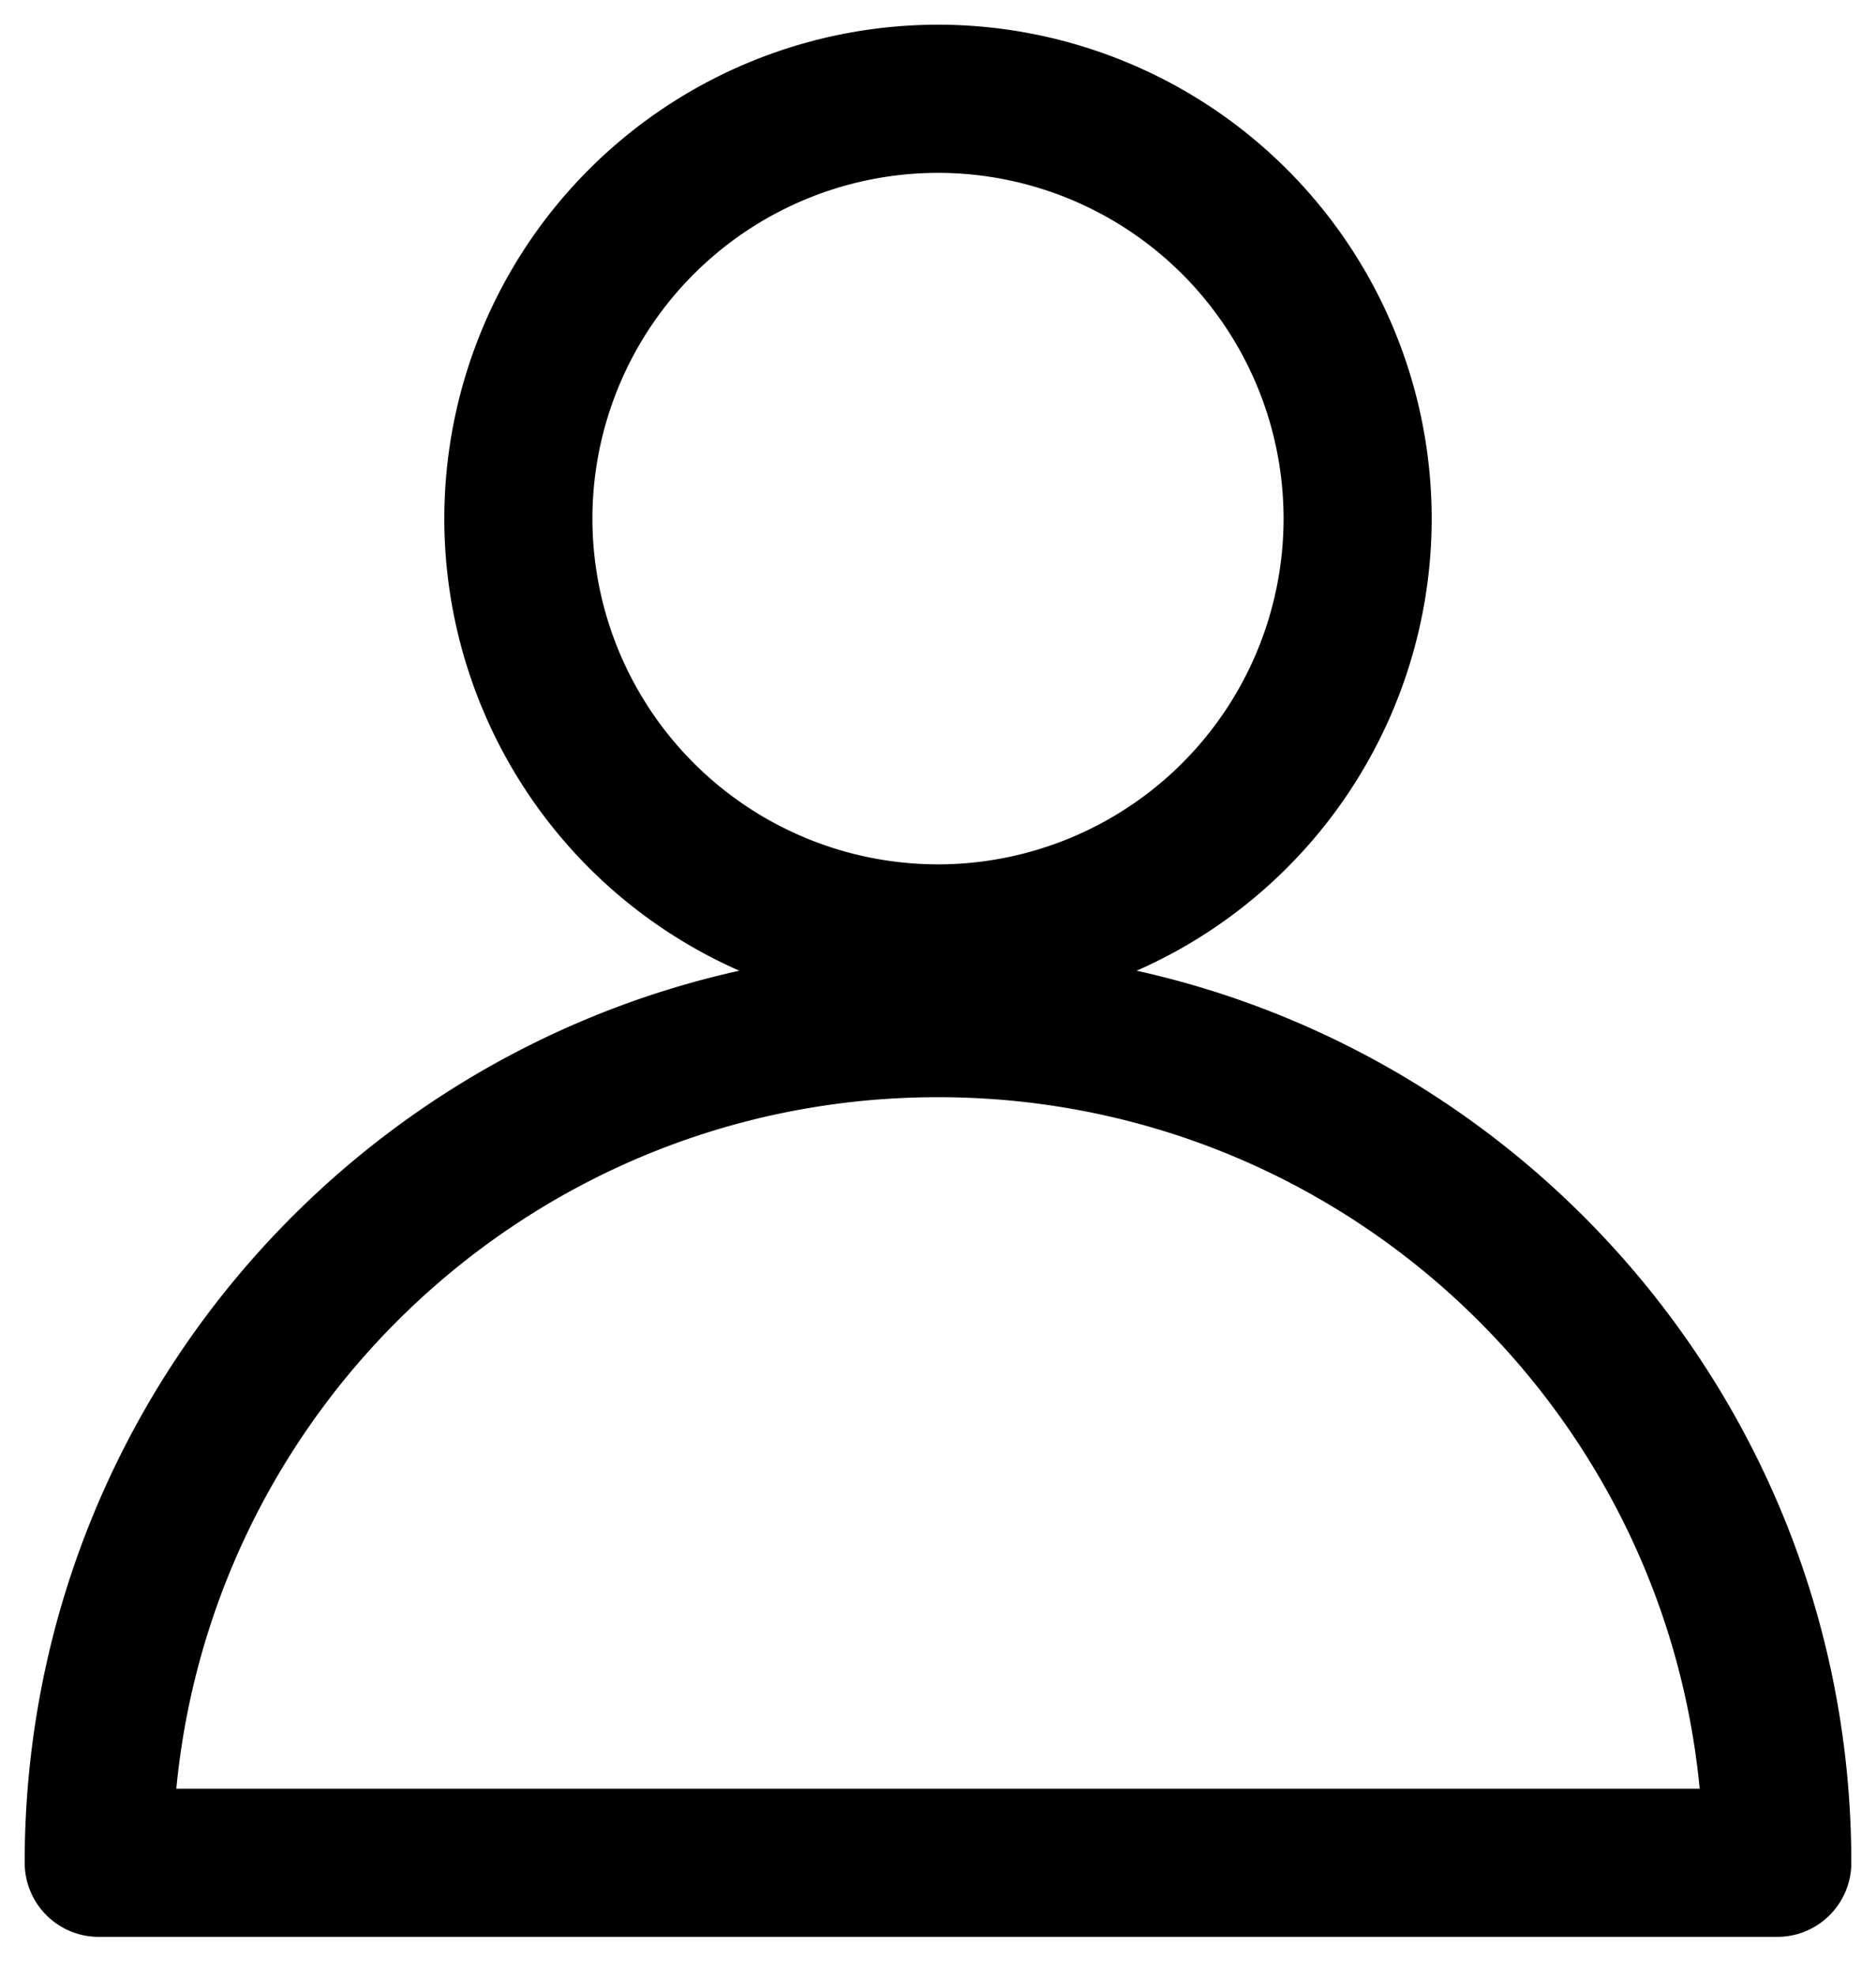 <svg xmlns="http://www.w3.org/2000/svg" width="19" height="20" viewBox="0 0 19 20">    <g fill="none" fill-rule="evenodd" stroke="#000" stroke-linecap="round" stroke-linejoin="round" stroke-width="1.5">        <path d="M18 18.857H1c0-4.694 3.804-8.5 8.5-8.5s8.5 3.806 8.5 8.5zM13.75 5.25A4.252 4.252 0 0 1 9.5 9.5a4.252 4.252 0 0 1-4.25-4.25A4.252 4.252 0 0 1 9.5 1a4.252 4.252 0 0 1 4.25 4.25z"/>    </g></svg>